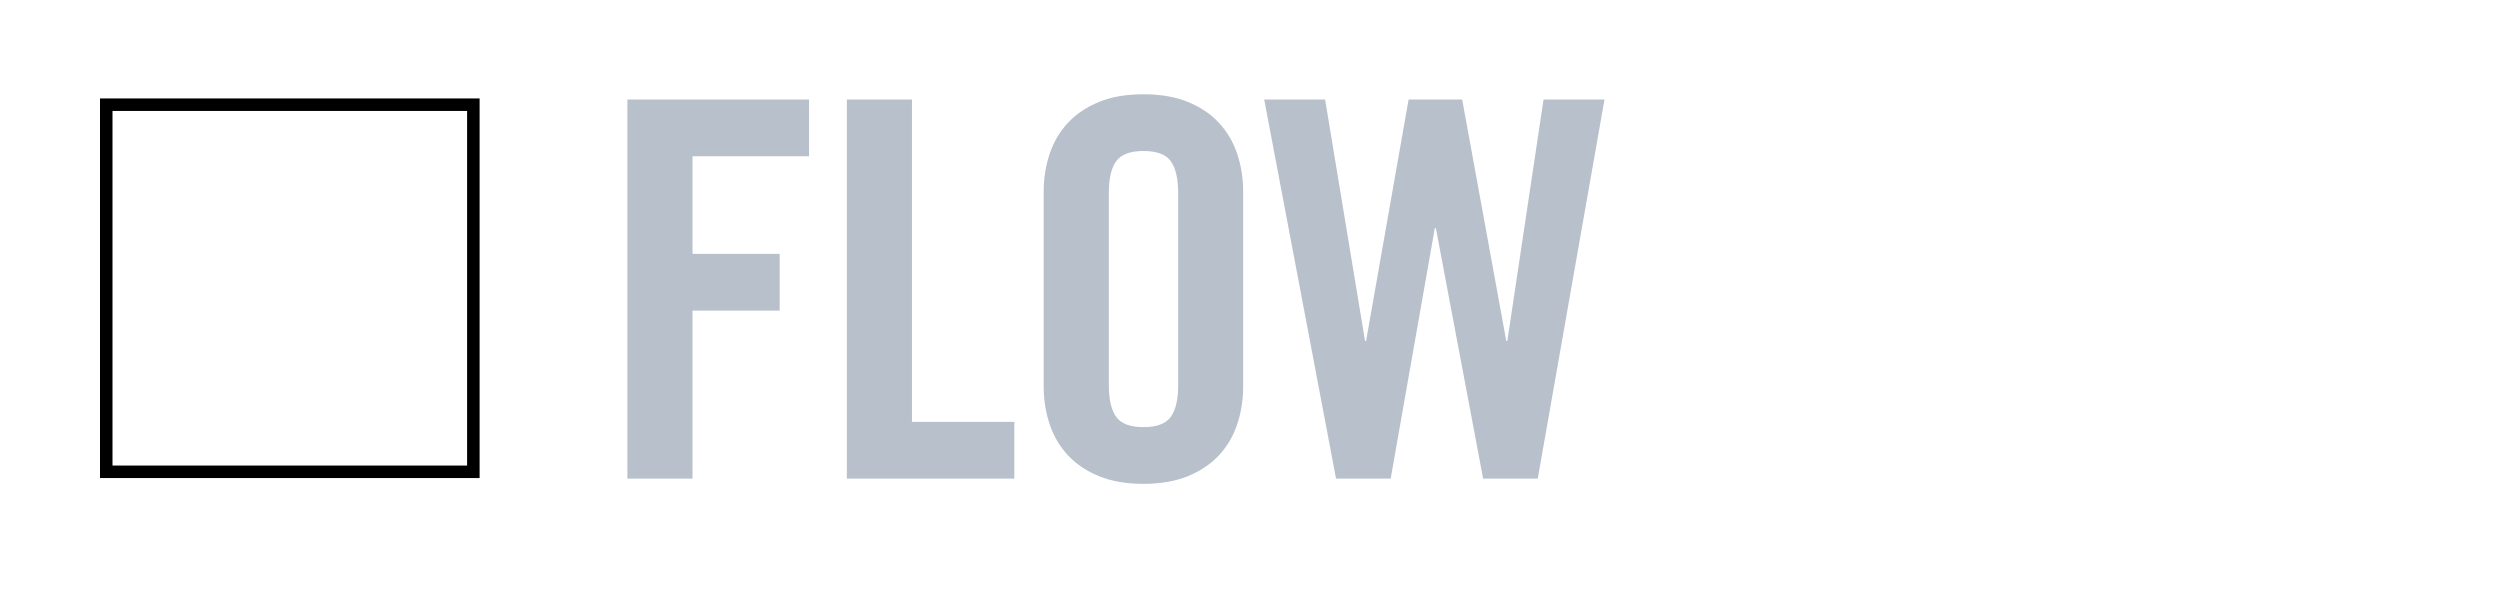 <svg xmlns="http://www.w3.org/2000/svg" width="100" height="24" viewBox="0 0 100 24"><path fill="#fff" d="M0 0h100v24h-100z"/><path fill="#B7C0CB" d="M25.096 19.145v-15.164h7.266v2.269h-4.662v3.905h3.486v2.269h-3.486v6.721h-2.604zM33.874 19.145v-15.164h2.604v12.895h4.095v2.269h-6.699zM41.748 7.656c0-.531.08-1.035.242-1.512.16-.476.406-.889.734-1.239.33-.35.742-.626 1.24-.829.496-.203 1.088-.305 1.773-.305s1.277.102 1.775.305c.496.203.91.479 1.238.829.328.351.574.764.734 1.239.162.477.242.98.242 1.512v7.812c0 .532-.08 1.036-.242 1.513-.16.477-.406.89-.734 1.238-.328.35-.742.627-1.238.829-.498.203-1.09.306-1.775.306s-1.277-.103-1.773-.306c-.498-.202-.91-.479-1.24-.829-.328-.35-.574-.763-.734-1.238-.162-.477-.242-.979-.242-1.513v-7.812zm2.605 7.748c0 .574.099.998.294 1.271.196.273.561.41 1.092.41.532 0 .896-.137 1.092-.41.197-.271.295-.695.295-1.271v-7.684c0-.574-.098-.998-.295-1.271-.195-.273-.56-.409-1.092-.409-.531 0-.896.136-1.092.409-.195.272-.294.696-.294 1.271v7.684zM56.344 3.981h2.143l1.764 9.66h.042l1.449-9.66h2.437l-2.669 15.164h-2.185l-1.89-10.018h-.043l-1.765 10.018h-2.185l-2.874-15.164h2.436l1.598 9.66h.041l1.701-9.66z"/><path d="M18.684 4.438v14.184h-14.184v-14.184h14.184m.5-.5h-15.184v15.184h15.184v-15.184z"/></svg>